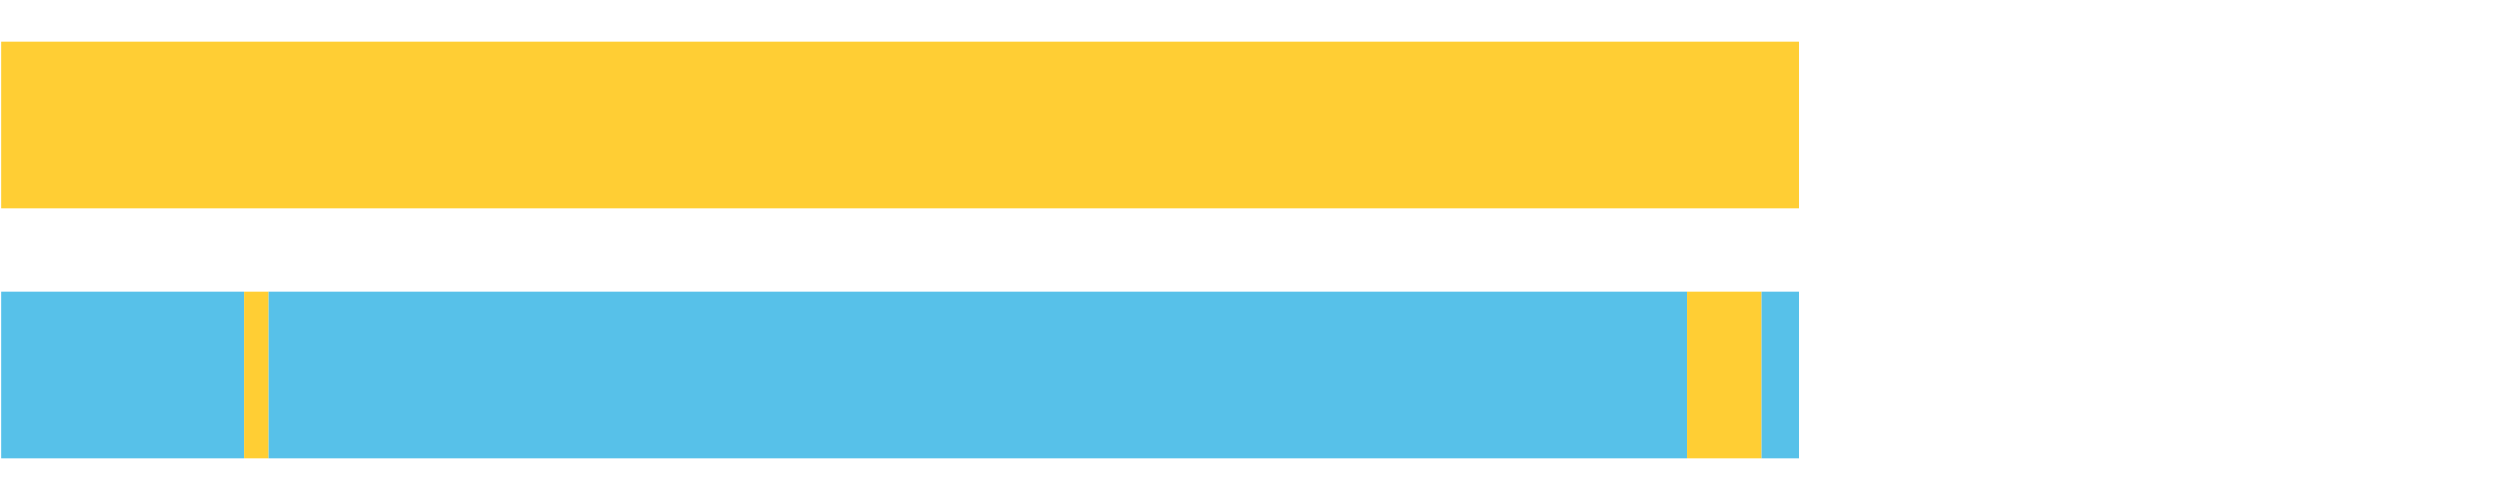 <?xml version="1.0" encoding="UTF-8"?>
<svg xmlns="http://www.w3.org/2000/svg" xmlns:xlink="http://www.w3.org/1999/xlink" width="1080pt" height="216pt" viewBox="0 0 1080 216" version="1.1">
<g><path style="stroke:none;fill-rule:nonzero;fill:#FFCE34;fill-opacity:1;" d="M 0.504 18 L 0.504 90 L 777.169 90 L 777.169 18 Z M 0.504 18"/><path style="stroke:none;fill-rule:nonzero;fill:#57C1E9;fill-opacity:1;" d="M 0.504 126 L 0.504 198 L 105.457 198 L 105.457 126 Z M 0.504 126"/><path style="stroke:none;fill-rule:nonzero;fill:#FFCE34;fill-opacity:1;" d="M 105.457 126 L 105.457 198 L 116.039 198 L 116.039 126 Z M 105.457 126"/><path style="stroke:none;fill-rule:nonzero;fill:#57C1E9;fill-opacity:1;" d="M 116.039 126 L 116.039 198 L 728.805 198 L 728.805 126 Z M 116.039 126"/><path style="stroke:none;fill-rule:nonzero;fill:#FFCE34;fill-opacity:1;" d="M 728.805 126 L 728.805 198 L 760.992 198 L 760.992 126 Z M 728.805 126"/><path style="stroke:none;fill-rule:nonzero;fill:#57C1E9;fill-opacity:1;" d="M 760.992 126 L 760.992 198 L 777.169 198 L 777.169 126 Z M 760.992 126"/></g>
</svg>